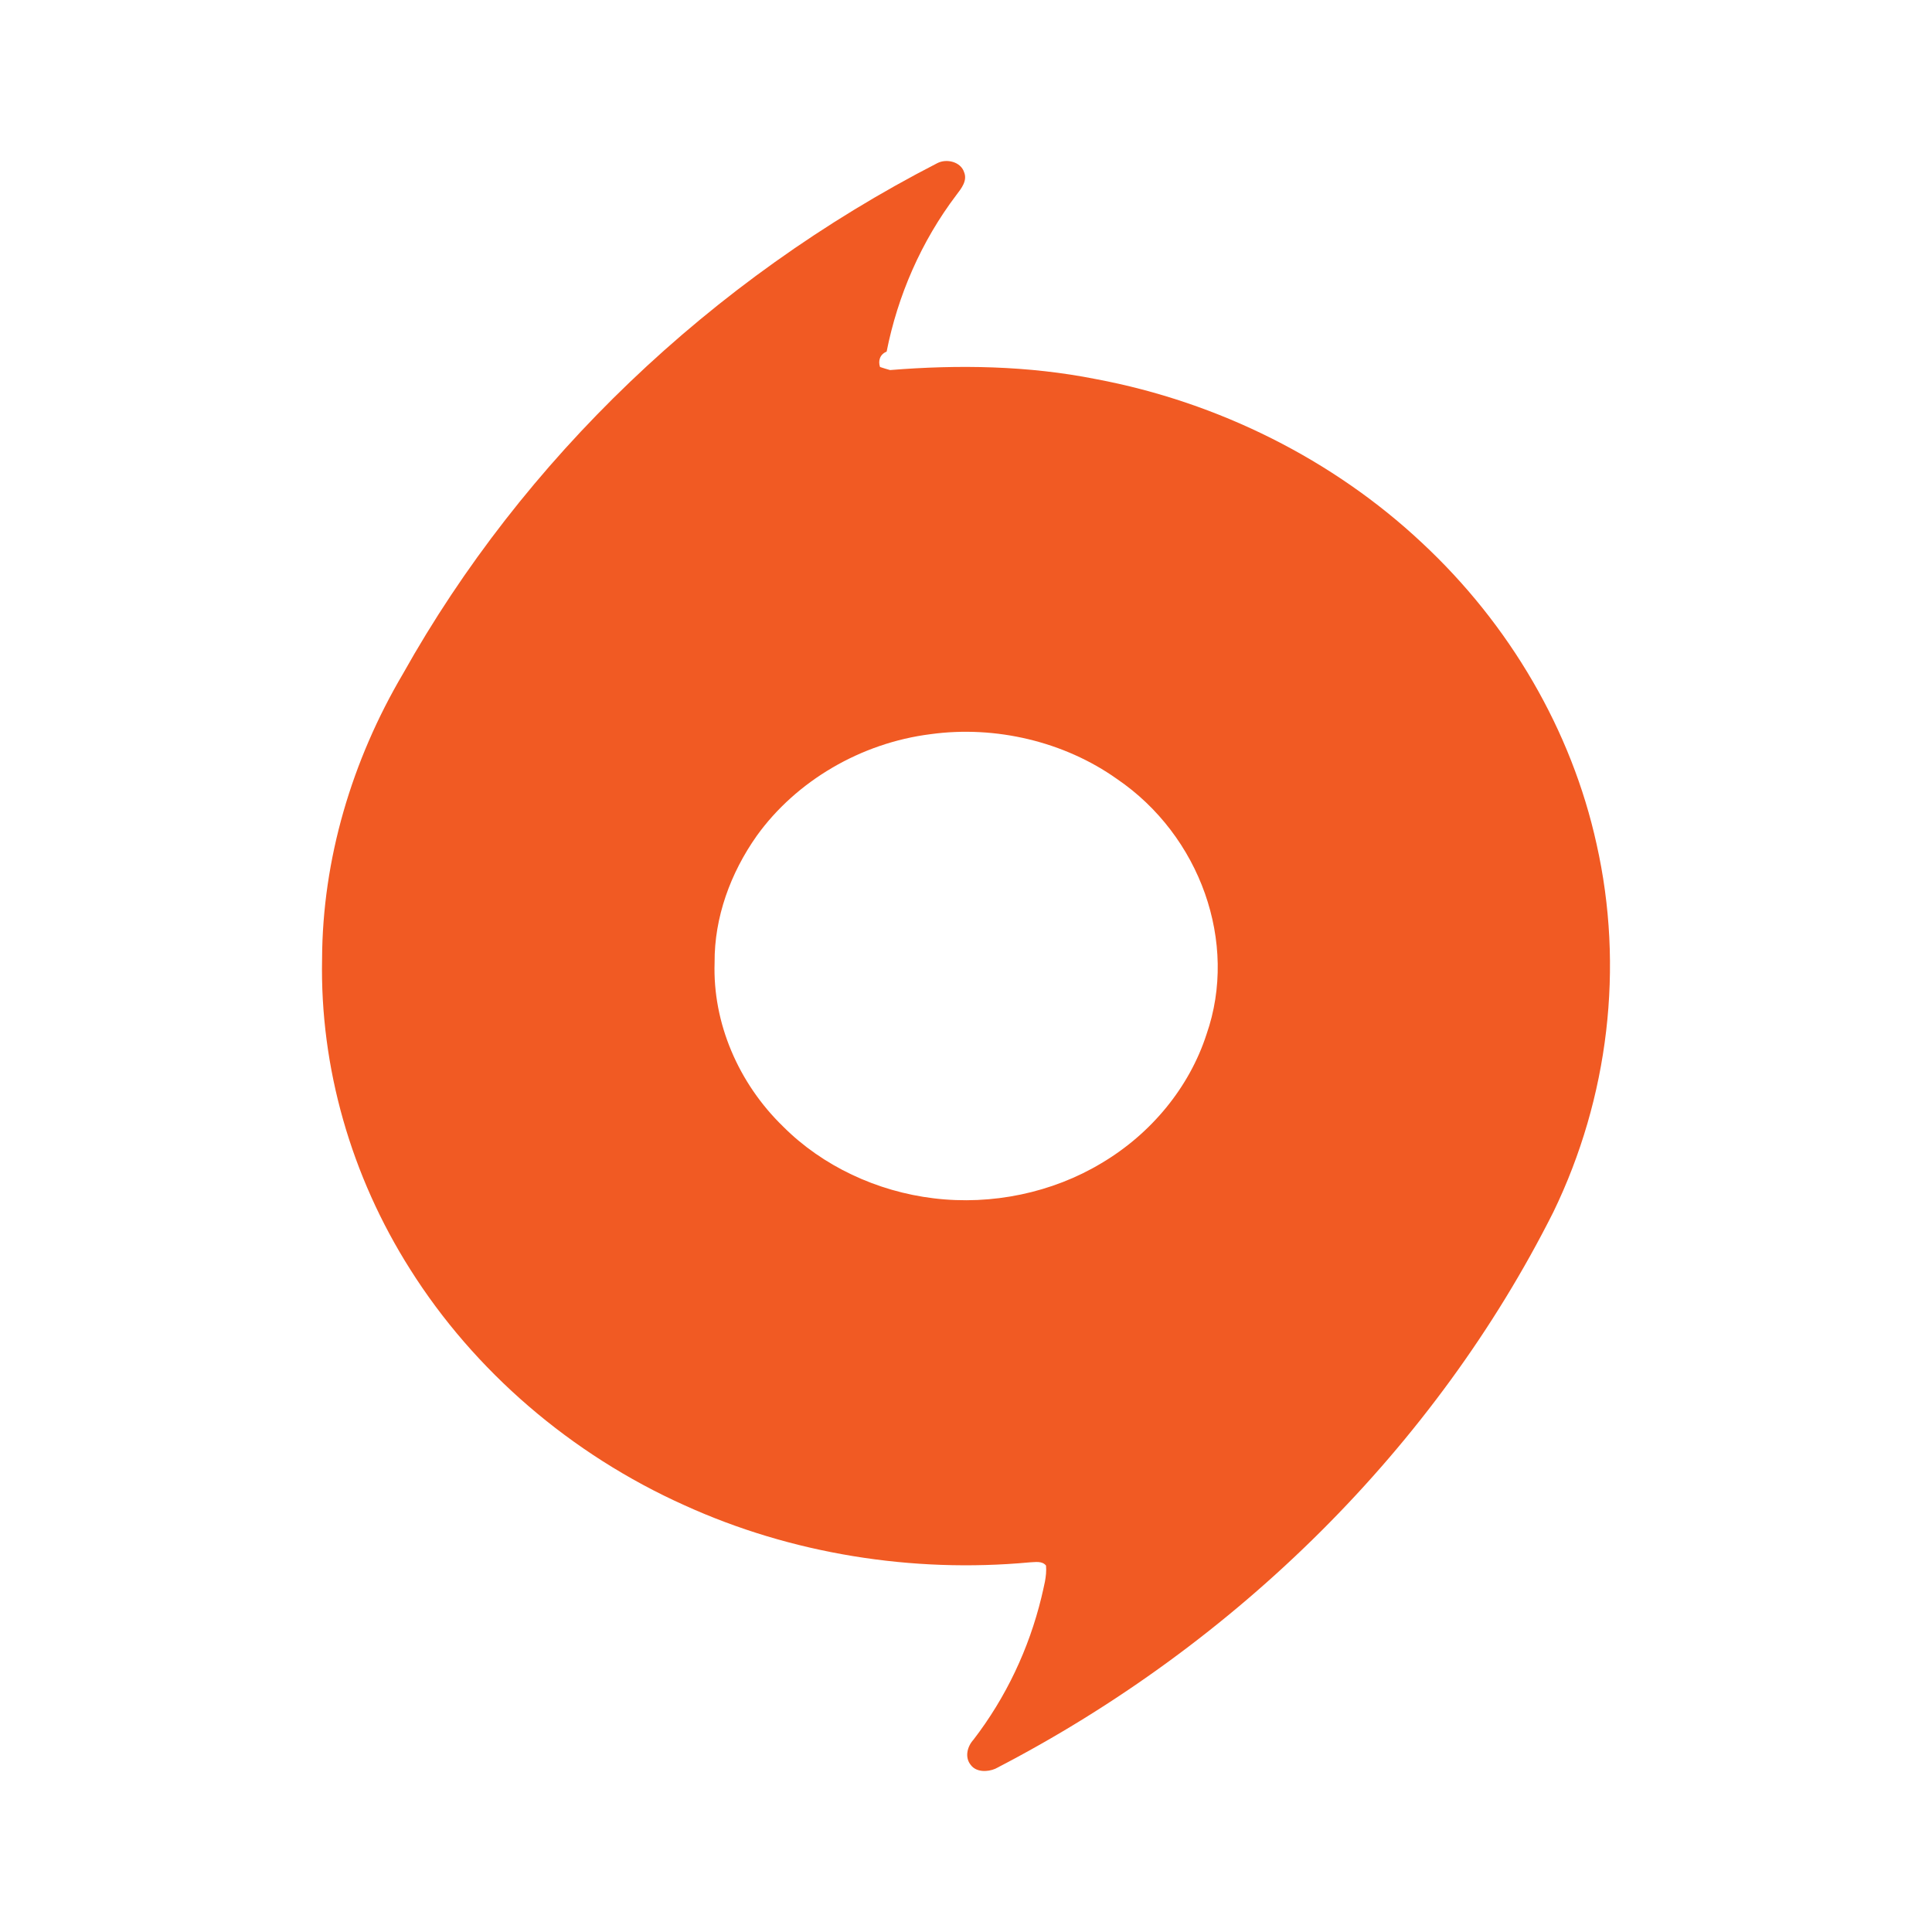 <svg width="24" height="24" viewBox="0 0 24 24" fill="none" xmlns="http://www.w3.org/2000/svg">
<path d="M11.643 2.027C11.761 1.966 11.935 2.011 11.976 2.138C12.02 2.243 11.944 2.339 11.882 2.42C11.443 2.999 11.152 3.672 11.014 4.368C10.931 4.401 10.906 4.482 10.932 4.559C10.973 4.573 11.015 4.585 11.057 4.597C11.909 4.528 12.773 4.542 13.612 4.709C15.139 4.995 16.565 5.713 17.662 6.741C18.755 7.758 19.523 9.075 19.833 10.485C20.177 12.011 19.985 13.636 19.296 15.057C17.837 17.96 15.375 20.416 12.364 21.972C12.267 22.014 12.127 22.016 12.06 21.926C11.982 21.832 12.014 21.698 12.092 21.612C12.498 21.085 12.782 20.479 12.936 19.846C12.965 19.715 13.006 19.583 12.994 19.448C12.944 19.387 12.862 19.406 12.792 19.408C11.33 19.544 9.826 19.301 8.505 18.7C7.091 18.066 5.89 17.029 5.096 15.769C4.361 14.61 3.974 13.259 4.001 11.912C4.006 10.676 4.369 9.45 5.007 8.368C6.493 5.714 8.826 3.474 11.643 2.027ZM11.561 9.12C10.691 9.229 9.889 9.704 9.402 10.381C9.073 10.846 8.873 11.398 8.877 11.957C8.852 12.707 9.173 13.457 9.73 13.996C10.216 14.483 10.891 14.801 11.599 14.886C12.32 14.974 13.072 14.817 13.683 14.449C14.303 14.082 14.776 13.504 14.988 12.848C15.385 11.71 14.909 10.378 13.873 9.675C13.223 9.214 12.37 9.009 11.561 9.12Z" fill="#F15A23"/>
</svg>
